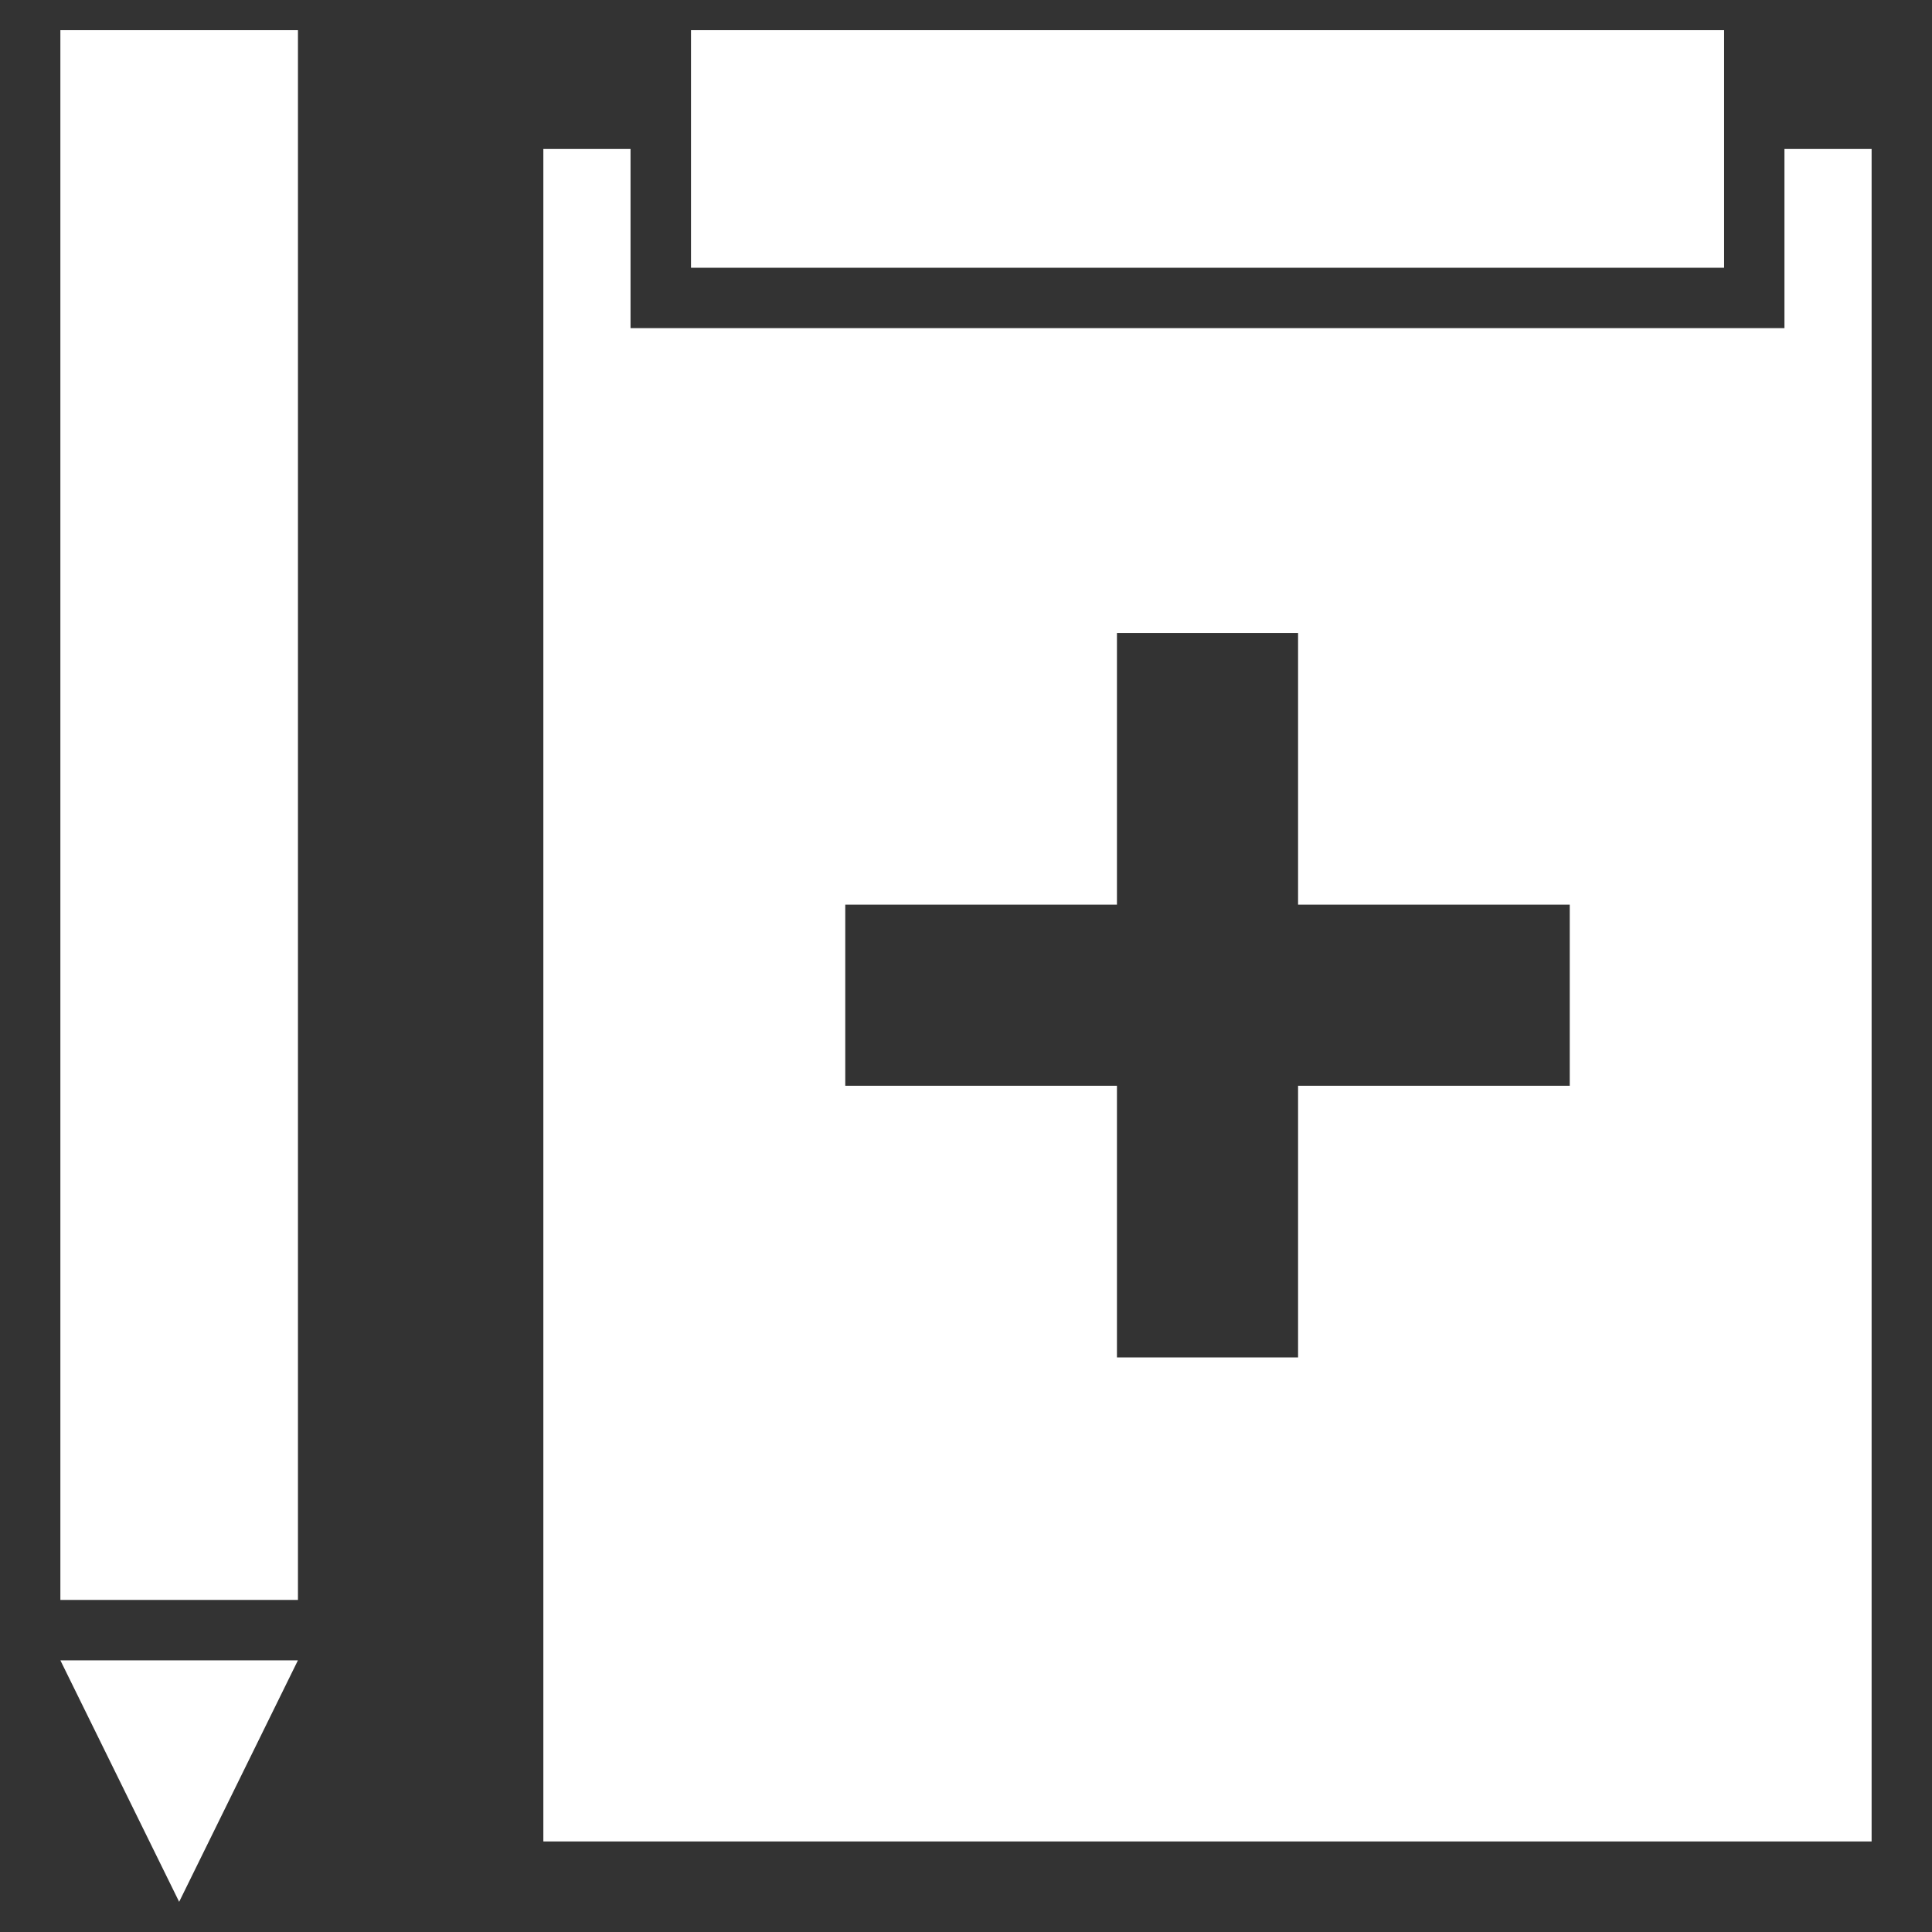 <?xml version="1.0" encoding="UTF-8"?>
<svg fill="#FFFFFF" width="100pt" height="100pt" version="1.1" viewBox="0 0 100 100" xmlns="http://www.w3.org/2000/svg">
 <rect x="0" y="0" width="100" height="100" fill="#333333" stroke="none"/>
 <g>
  <path d="m35.766 1.562h53.473v12.297h-53.473z"/>
  <path d="m3.125 1.562h12.297v81.25h-12.297z"/>
  <path d="m3.125 85.938 6.148 12.5 6.148-12.5z"/>
  <path d="m92.363 7.711v9.273h-59.727v-9.273h-4.512v87.602h68.75v-87.602zm-11.113 48.488h-14.062v14.062h-9.375v-14.062h-14.062v-9.375h14.062v-14.062h9.375v14.062h14.062z"/>
 </g>
</svg>
